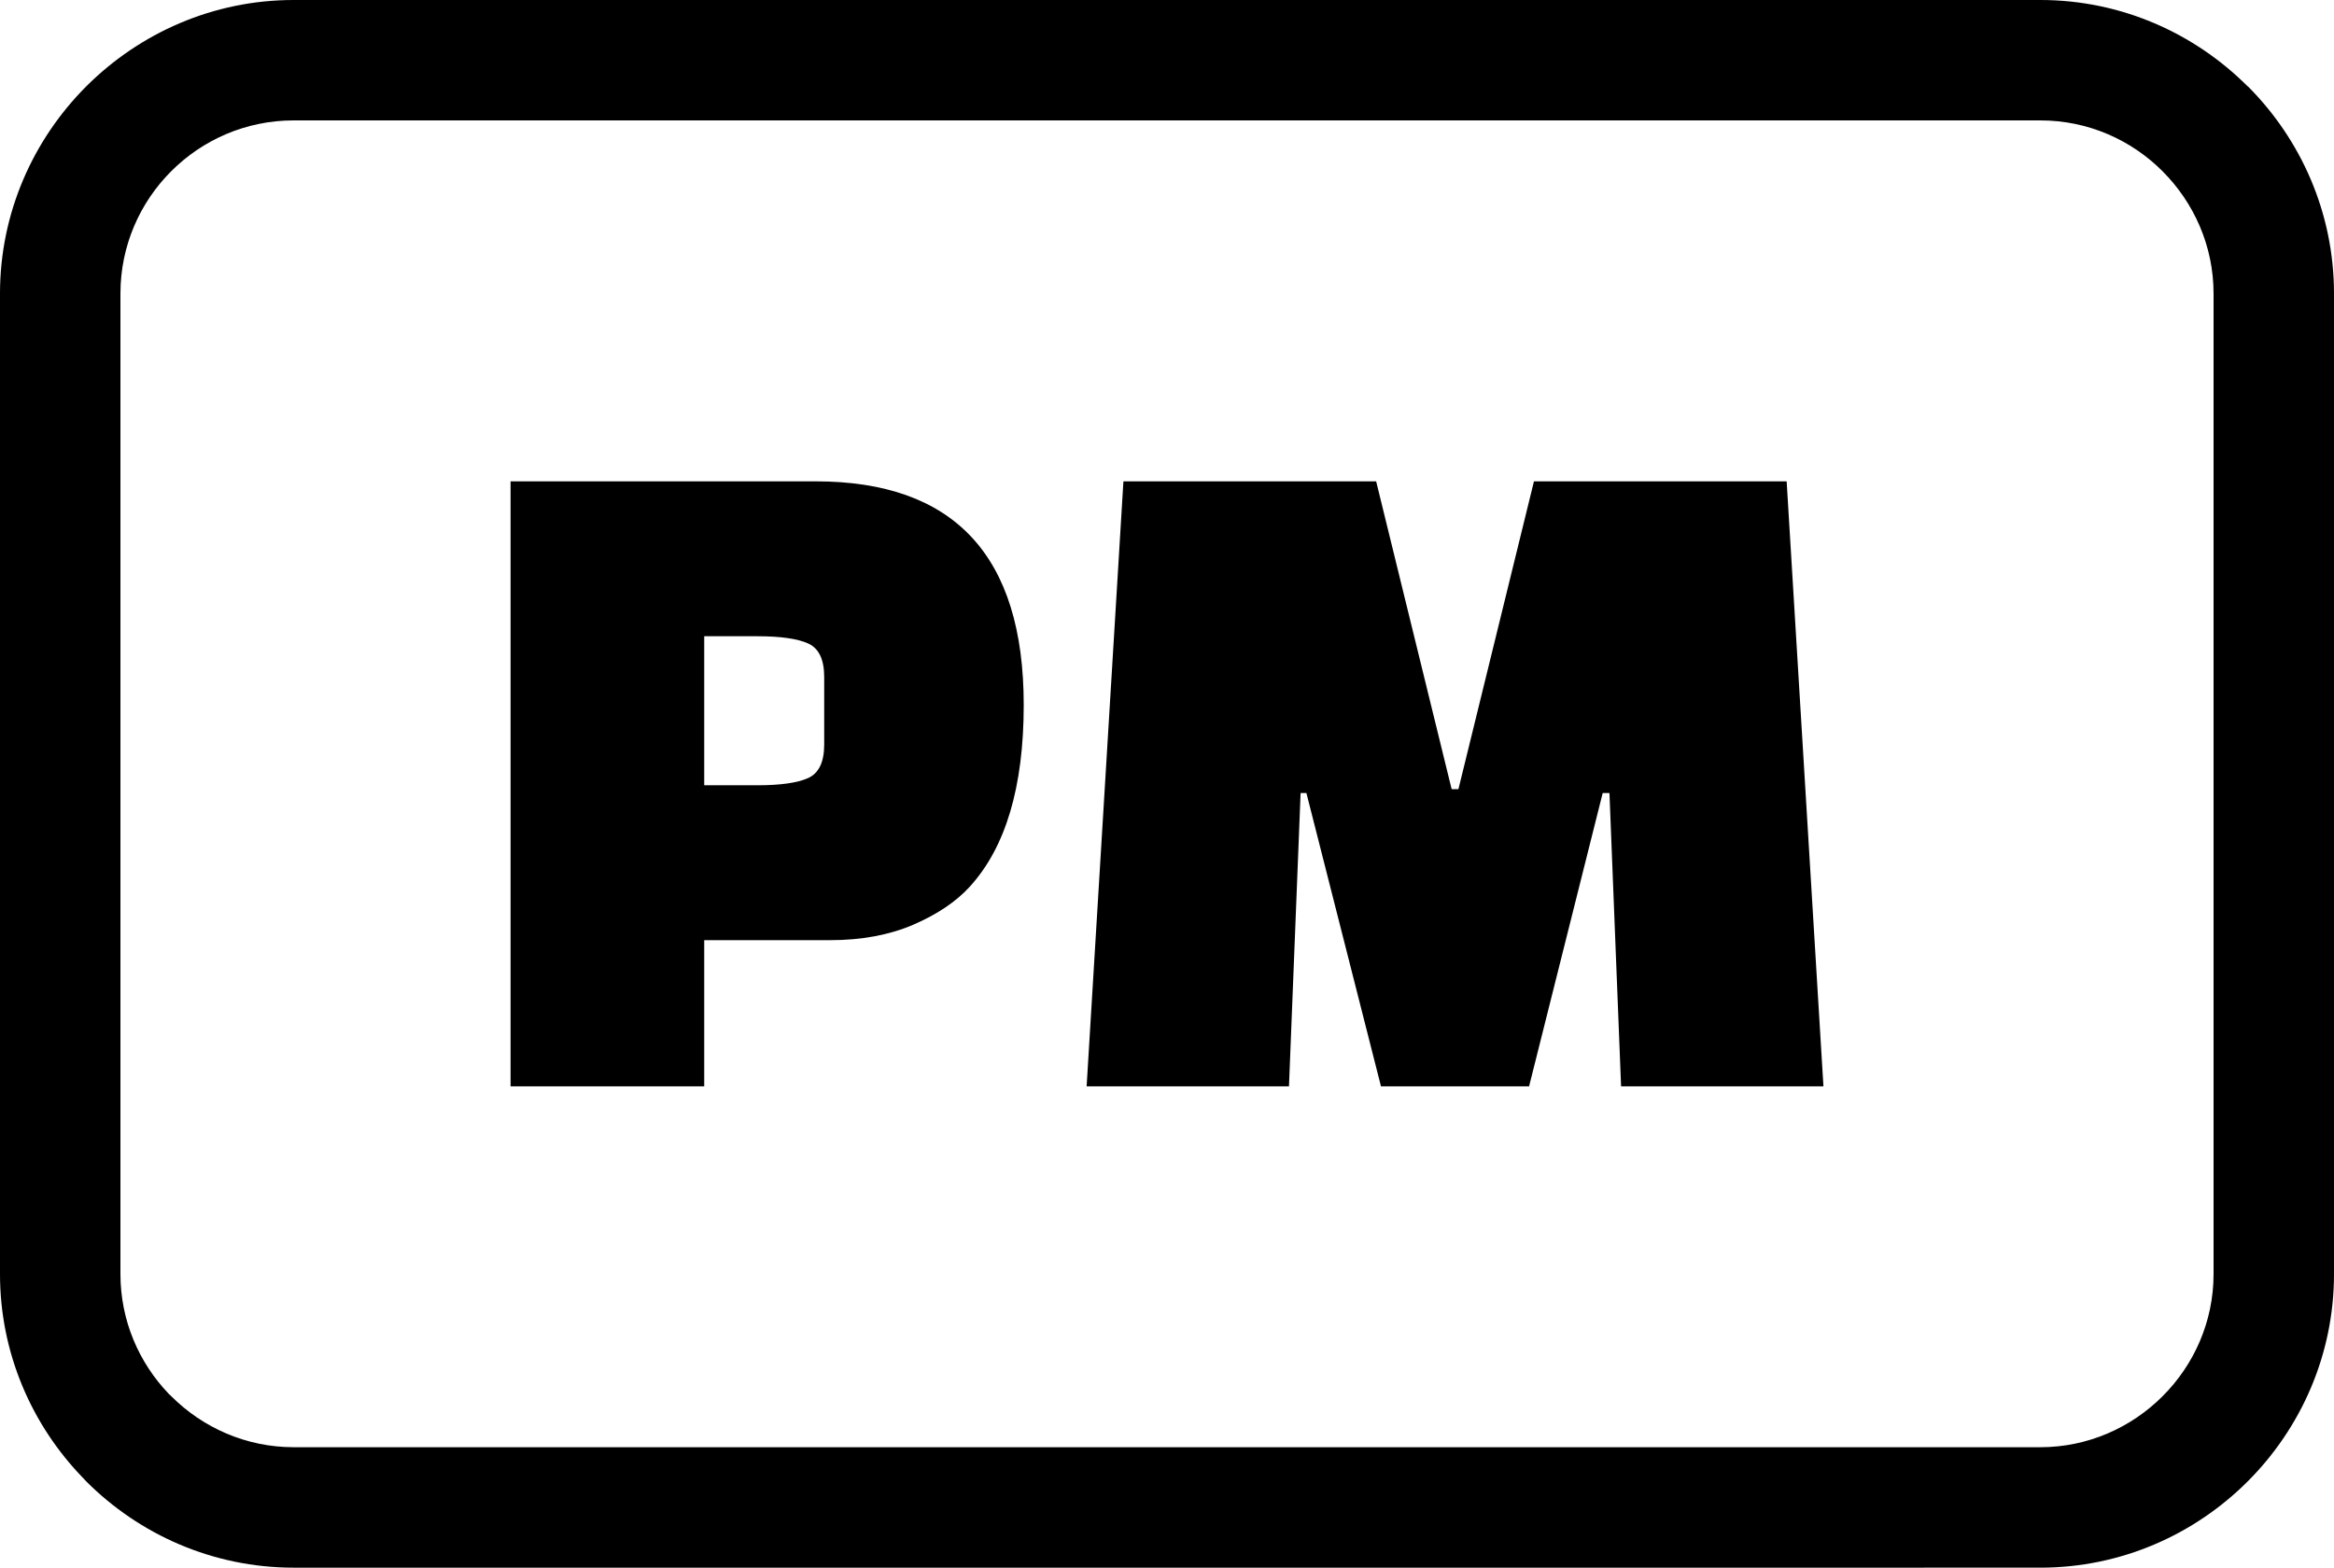 <svg xmlns="http://www.w3.org/2000/svg" shape-rendering="geometricPrecision" text-rendering="geometricPrecision" image-rendering="optimizeQuality" fill-rule="evenodd" clip-rule="evenodd" viewBox="0 0 512 343.99"><path fill-rule="nonzero" d="M64.41 0H447.6c17.67 0 33.77 7.26 45.43 18.92h.05C504.75 30.59 512 46.71 512 64.41v215.17c0 17.7-7.26 33.81-18.93 45.48-11.67 11.67-27.78 18.93-45.47 18.93H64.41c-17.69 0-33.82-7.25-45.49-18.93l-.74-.79C6.95 312.67 0 296.88 0 279.58V64.41c0-17.67 7.25-33.76 18.91-45.45l.05-.05C30.68 7.23 46.76 0 64.41 0zm117.68 206.3h-27.61v32.07H112V105.62h66.91c30.44 0 45.66 16.36 45.66 49.07 0 17.98-3.97 31.29-11.89 39.93-2.98 3.25-7.08 6.01-12.32 8.28-5.24 2.26-11.33 3.4-18.27 3.4zm-27.61-66.69v32.7h11.66c5.09 0 8.81-.53 11.15-1.59 2.33-1.06 3.51-3.5 3.51-7.33v-14.86c0-3.83-1.18-6.27-3.51-7.33-2.34-1.06-6.06-1.59-11.15-1.59h-11.66zm128.28 98.76h-44.39l8.07-132.75h55.44l16.56 67.54h1.49l16.57-67.54h55.43L400 238.37h-44.39l-2.55-64.36h-1.48l-16.15 64.36h-32.49l-16.36-64.36h-1.27l-2.55 64.36zM447.6 26.42H64.41c-10.47 0-19.97 4.27-26.82 11.12l-.05.05c-6.85 6.85-11.12 16.35-11.12 26.82v215.17c0 10.16 4.05 19.43 10.59 26.26l.58.55c6.9 6.89 16.4 11.17 26.82 11.17H447.6c10.4 0 19.9-4.29 26.79-11.18 6.9-6.89 11.19-16.39 11.19-26.8V64.41c0-10.42-4.29-19.92-11.18-26.82-6.86-6.89-16.36-11.17-26.8-11.17z"/></svg>
